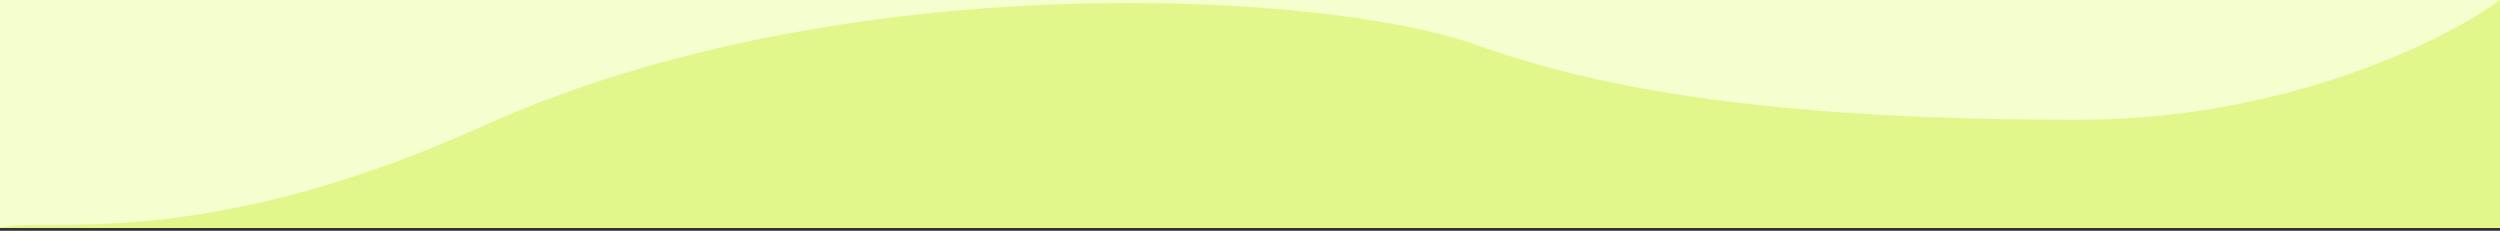 <svg width="390" height="36" fill="none" xmlns="http://www.w3.org/2000/svg"><rect width="100%" height="100%" fill="#333333" stroke="none"/><g clip-path="url(#clip0_7_3541)"><path fill="#F4FECE" d="M0 0h390v35.564H0z"/><path d="M324.297 18.686C356.606 18.686 381.561 6.23 390 0v35.564H0c6-2.018 30.5 4.348 75.348-15.906C131.406-5.658 206.754-1.439 230.263 7c23.508 8.439 53.647 11.686 94.034 11.686z" fill="#E1F78B"/></g><defs><clipPath id="clip0_7_3541"><path fill="#fff" d="M0 0h390v35.564H0z"/></clipPath></defs></svg>
